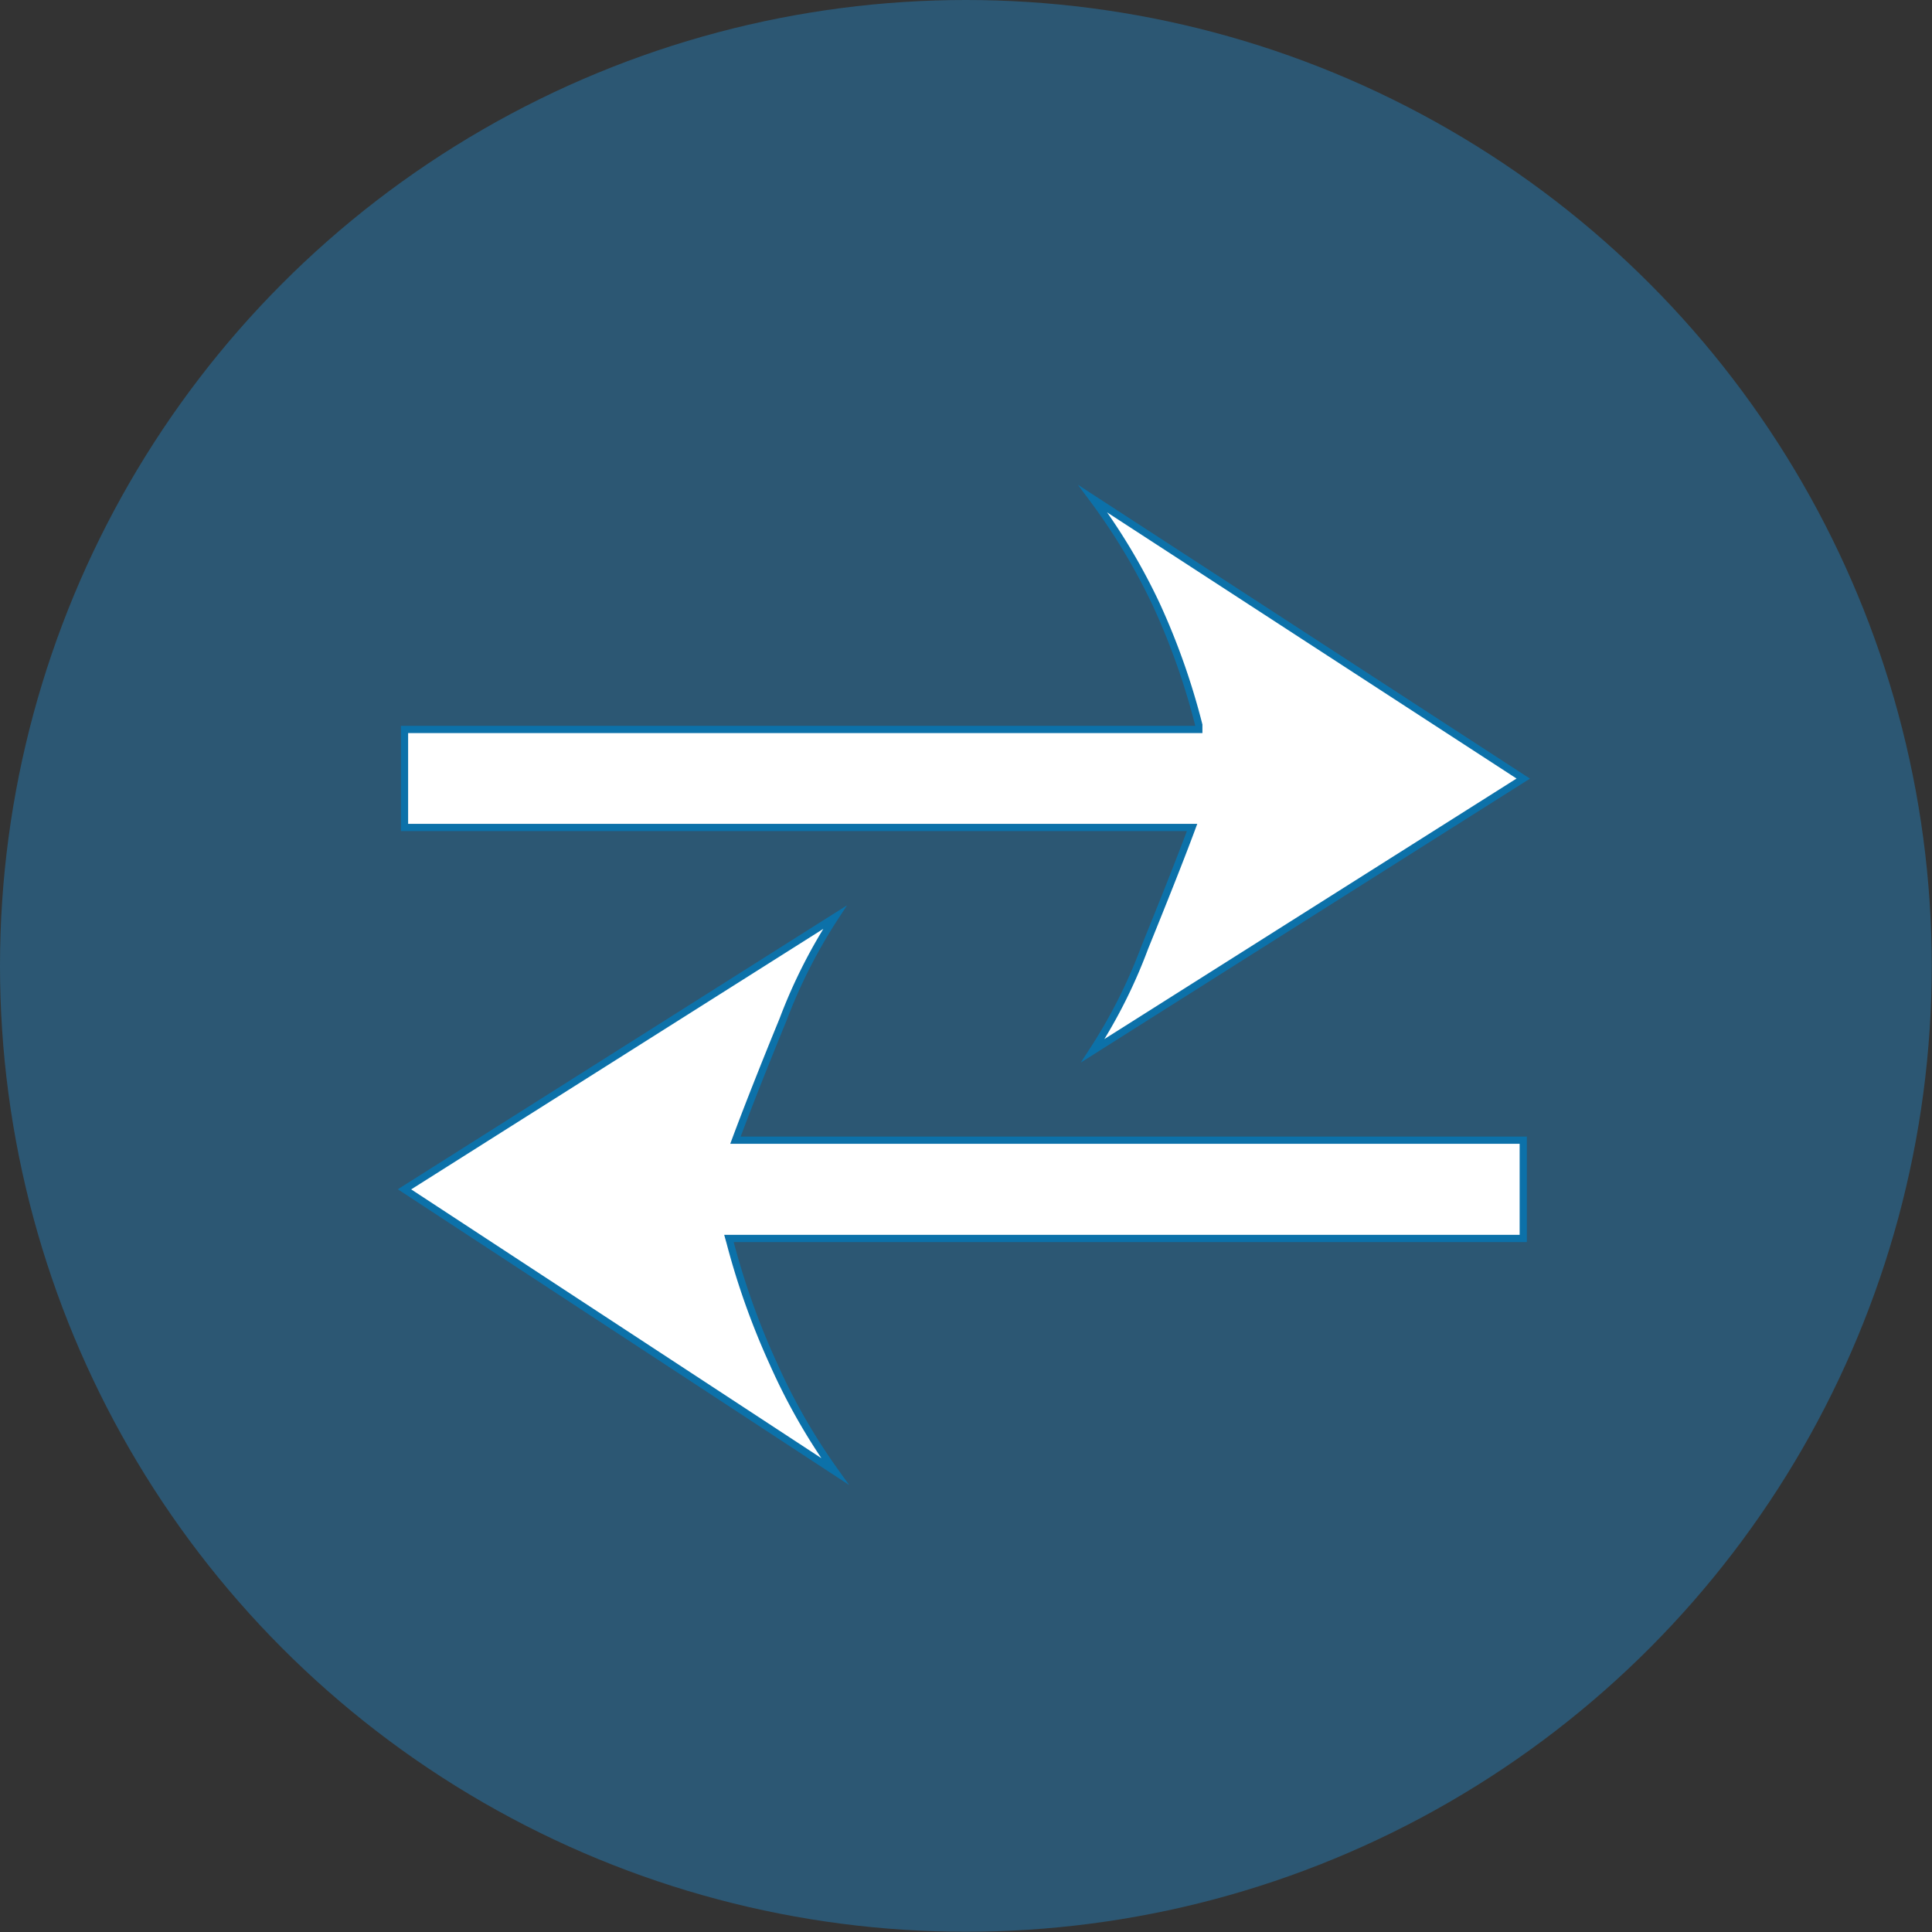 <svg id="Layer_1" data-name="Layer 1" xmlns="http://www.w3.org/2000/svg" viewBox="0 0 77.47 77.47"><rect x="0" y="0" width="77.47" height="77.47" fill="#333333" stroke="none"/><defs><style>.cls-1{fill:#2c5773;}.cls-2{fill:#fff;stroke:#0c71a9;stroke-miterlimit:10;stroke-width:0.29px;}</style></defs><circle class="cls-1" cx="38.73" cy="38.73" r="38.73"/><path class="cls-2" d="M43.82,42.13A21,21,0,0,0,45.9,38c.77-1.9,1.41-3.5,1.9-4.82H16.22V29.25H48.07l0-.18a28,28,0,0,0-1.71-4.84A24.71,24.71,0,0,0,43.82,20L61.08,31.22ZM33.48,36.78a21.29,21.29,0,0,0-2.08,4.1c-.77,1.88-1.41,3.5-1.91,4.84H61.08v3.94H29.23l.05.18A30,30,0,0,0,31,54.66,24.56,24.56,0,0,0,33.48,59L16.22,47.69Z"/></svg>